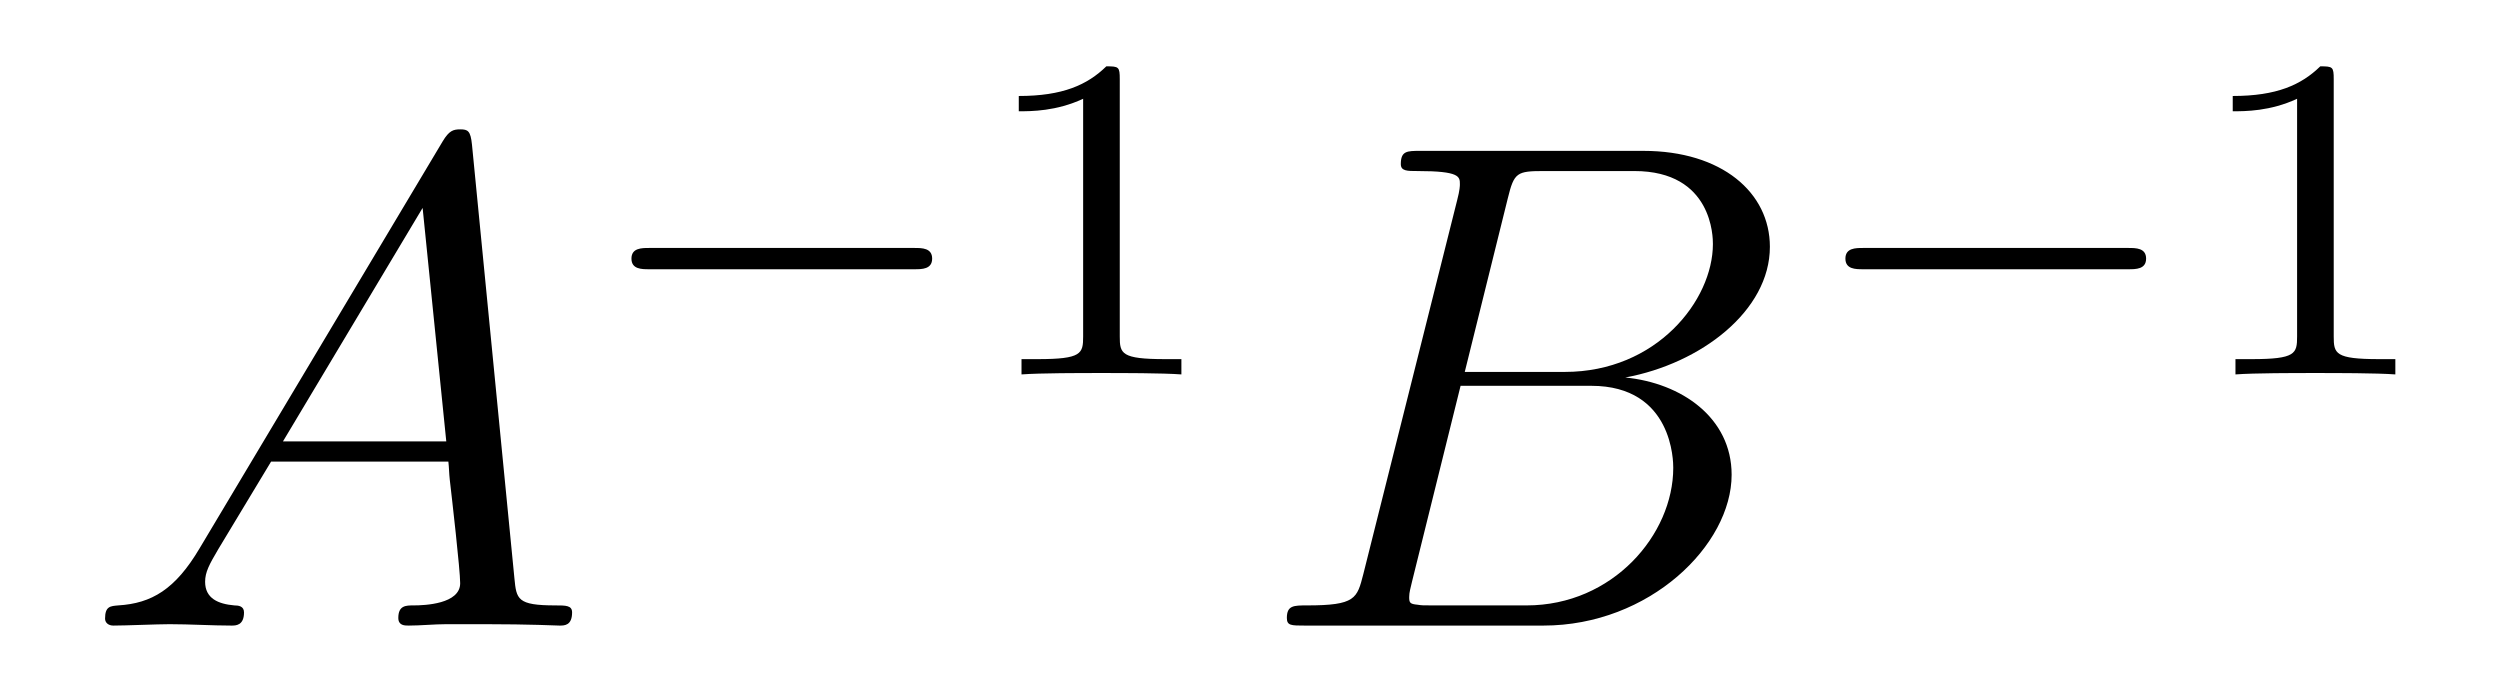 <?xml version='1.0' encoding='UTF-8'?>
<!-- This file was generated by dvisvgm 2.13.1 -->
<svg version='1.1' xmlns='http://www.w3.org/2000/svg' xmlns:xlink='http://www.w3.org/1999/xlink' width='43pt' height='12pt' viewBox='0 -12 43 12'>
<g id='page1'>
<g transform='matrix(1 0 0 -1 -127 653)'>
<path d='M130.432 655.567C130.014 654.862 129.608 654.622 129.033 654.587C128.902 654.575 128.807 654.575 128.807 654.36C128.807 654.288 128.866 654.24 128.95 654.24C129.165 654.24 129.703 654.264 129.918 654.264C130.265 654.264 130.647 654.24 130.982 654.24C131.054 654.24 131.197 654.24 131.197 654.467C131.197 654.575 131.102 654.587 131.03 654.587C130.755 654.611 130.528 654.706 130.528 654.993C130.528 655.16 130.6 655.292 130.755 655.555L131.663 657.061H134.712C134.724 656.953 134.724 656.858 134.736 656.75C134.772 656.44 134.915 655.196 134.915 654.969C134.915 654.611 134.305 654.587 134.114 654.587C133.983 654.587 133.851 654.587 133.851 654.372C133.851 654.24 133.959 654.24 134.03 654.24C134.233 654.24 134.473 654.264 134.676 654.264H135.357C136.087 654.264 136.613 654.24 136.624 654.24C136.708 654.24 136.84 654.24 136.84 654.467C136.84 654.587 136.732 654.587 136.553 654.587C135.895 654.587 135.883 654.694 135.848 655.053L135.118 662.512C135.094 662.751 135.047 662.775 134.915 662.775C134.795 662.775 134.724 662.751 134.616 662.572L130.432 655.567ZM131.867 657.408L134.269 661.424L134.676 657.408H131.867Z'/>
<path d='M142.73 660.369C142.857 660.369 143.033 660.369 143.033 660.552C143.033 660.735 142.857 660.735 142.73 660.735H138.164C138.037 660.735 137.861 660.735 137.861 660.552C137.861 660.369 138.037 660.369 138.164 660.369H142.73Z'/>
<path d='M146.26 663.636C146.26 663.851 146.244 663.859 146.029 663.859C145.702 663.54 145.28 663.349 144.523 663.349V663.086C144.738 663.086 145.168 663.086 145.63 663.301V659.213C145.63 658.918 145.606 658.823 144.849 658.823H144.57V658.56C144.897 658.584 145.582 658.584 145.941 658.584C146.3 658.584 146.993 658.584 147.32 658.56V658.823H147.04C146.284 658.823 146.26 658.918 146.26 659.213V663.636Z'/>
<path d='M152.935 661.592C153.043 662.034 153.091 662.058 153.557 662.058H155.111C156.462 662.058 156.462 660.91 156.462 660.803C156.462 659.834 155.493 658.603 153.915 658.603H152.194L152.935 661.592ZM154.955 658.507C156.258 658.747 157.442 659.655 157.442 660.755C157.442 661.687 156.617 662.405 155.266 662.405H151.429C151.202 662.405 151.094 662.405 151.094 662.178C151.094 662.058 151.202 662.058 151.381 662.058C152.11 662.058 152.11 661.962 152.11 661.831C152.11 661.807 152.11 661.735 152.063 661.556L150.449 655.125C150.341 654.706 150.317 654.587 149.48 654.587C149.253 654.587 149.134 654.587 149.134 654.372C149.134 654.24 149.206 654.24 149.445 654.24H153.545C155.374 654.24 156.784 655.627 156.784 656.834C156.784 657.814 155.924 658.412 154.955 658.507ZM153.258 654.587H151.644C151.477 654.587 151.453 654.587 151.381 654.599C151.25 654.611 151.238 654.634 151.238 654.73C151.238 654.814 151.262 654.886 151.286 654.993L152.122 658.364H154.37C155.78 658.364 155.78 657.049 155.78 656.953C155.78 655.806 154.74 654.587 153.258 654.587Z'/>
<path d='M163.61 660.369C163.737 660.369 163.913 660.369 163.913 660.552C163.913 660.735 163.737 660.735 163.61 660.735H159.044C158.917 660.735 158.741 660.735 158.741 660.552C158.741 660.369 158.917 660.369 159.044 660.369H163.61Z'/>
<path d='M167.14 663.636C167.14 663.851 167.124 663.859 166.909 663.859C166.582 663.54 166.16 663.349 165.403 663.349V663.086C165.618 663.086 166.048 663.086 166.51 663.301V659.213C166.51 658.918 166.486 658.823 165.729 658.823H165.45V658.56C165.777 658.584 166.462 658.584 166.821 658.584C167.18 658.584 167.873 658.584 168.2 658.56V658.823H167.92C167.164 658.823 167.14 658.918 167.14 659.213V663.636Z'/>
</g>
</g>
</svg>